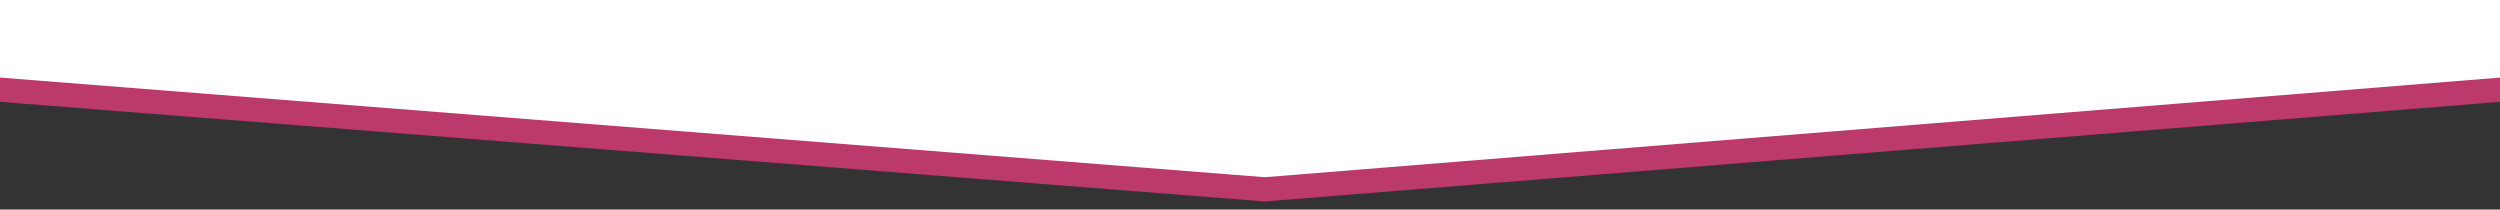 <?xml version="1.0" encoding="utf-8"?>
<!-- Generator: Adobe Illustrator 27.7.0, SVG Export Plug-In . SVG Version: 6.00 Build 0)  -->
<svg version="1.1" id="レイヤー_1" xmlns="http://www.w3.org/2000/svg" xmlns:xlink="http://www.w3.org/1999/xlink" x="0px"
	 y="0px" width="680px" height="57px" viewBox="0 0 680 57" style="enable-background:new 0 0 680 57;" xml:space="preserve">
<rect x="0" y="0" width="680" height="57" fill="#333333" stroke="none"/>
<style type="text/css">
	.st0{fill:#BC396B;}
	.st1{opacity:0.8;}
	.st2{fill:#A82661;}
	.st3{fill:#FA3278;}
	.st4{fill:#FFFFFF;}
	.st5{opacity:0.7;}
	.st6{fill:none;stroke:#FF0000;stroke-width:2;stroke-miterlimit:10;}
</style>
<polygon class="st0" points="680,-62.3 680,27.7 344,54.8 0,27.7 0,-62.3 "/>
<polygon class="st4" points="680,-68.9 680,21.1 344,48.2 0,21.1 0,-68.9 "/>
</svg>
